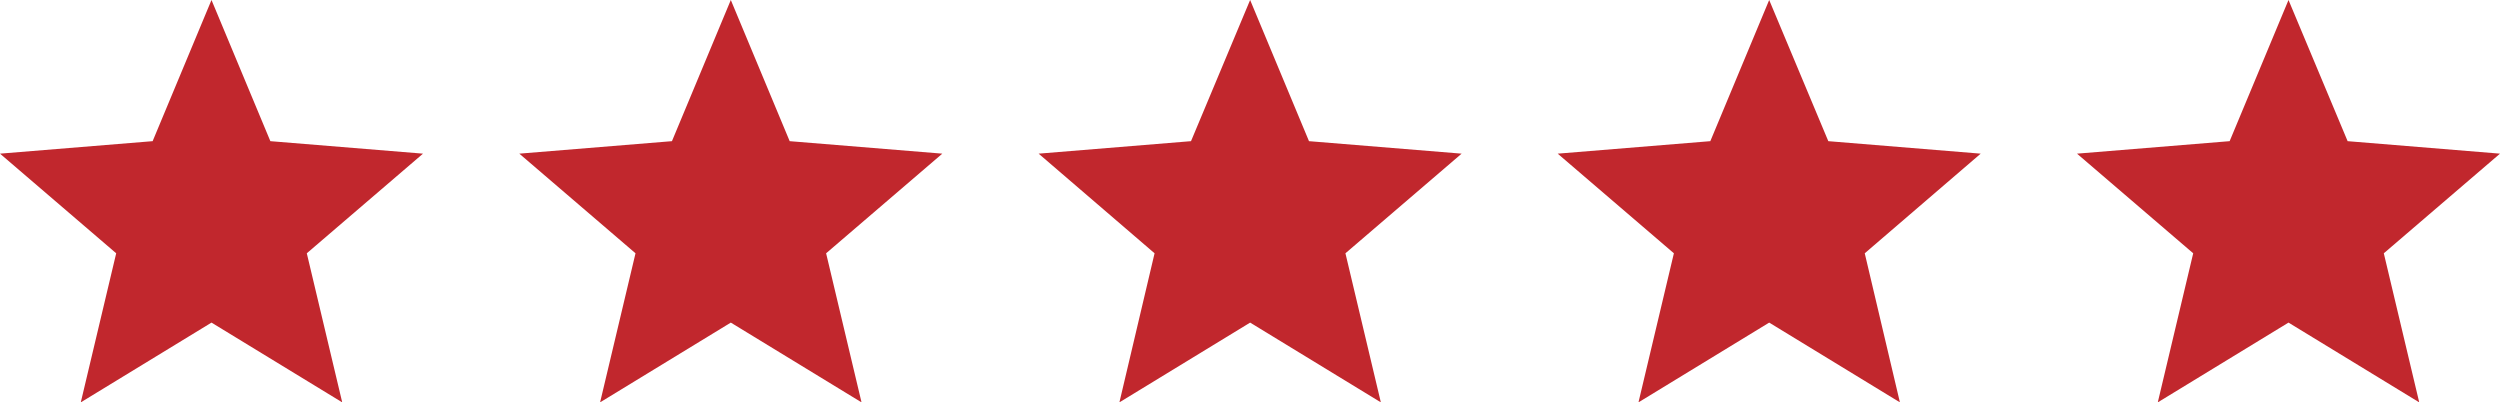 <?xml version="1.0" encoding="UTF-8"?><svg id="Capa_2" xmlns="http://www.w3.org/2000/svg" viewBox="0 0 98.11 15.79"><defs><style>.cls-1{fill:#c1272d;stroke-width:0px;}</style></defs><g id="Landing"><polygon class="cls-1" points="8.3 0 10.61 5.54 16.6 6.03 12.04 9.94 13.43 15.79 8.3 12.66 3.17 15.79 4.56 9.94 0 6.03 5.99 5.54 8.3 0"/><polygon class="cls-1" points="28.68 0 30.99 5.54 36.98 6.03 32.42 9.94 33.81 15.79 28.68 12.66 23.55 15.79 24.94 9.94 20.38 6.03 26.37 5.54 28.68 0"/><polygon class="cls-1" points="49.06 0 51.37 5.54 57.36 6.03 52.8 9.94 54.19 15.79 49.06 12.66 43.93 15.79 45.31 9.94 40.76 6.03 46.74 5.54 49.06 0"/><polygon class="cls-1" points="69.43 0 71.75 5.54 77.73 6.03 73.18 9.94 74.56 15.79 69.43 12.66 64.3 15.79 65.69 9.94 61.13 6.03 67.12 5.54 69.43 0"/><polygon class="cls-1" points="89.81 0 92.13 5.54 98.11 6.03 93.55 9.94 94.94 15.79 89.81 12.66 84.68 15.79 86.07 9.94 81.51 6.03 87.5 5.54 89.81 0"/></g></svg>